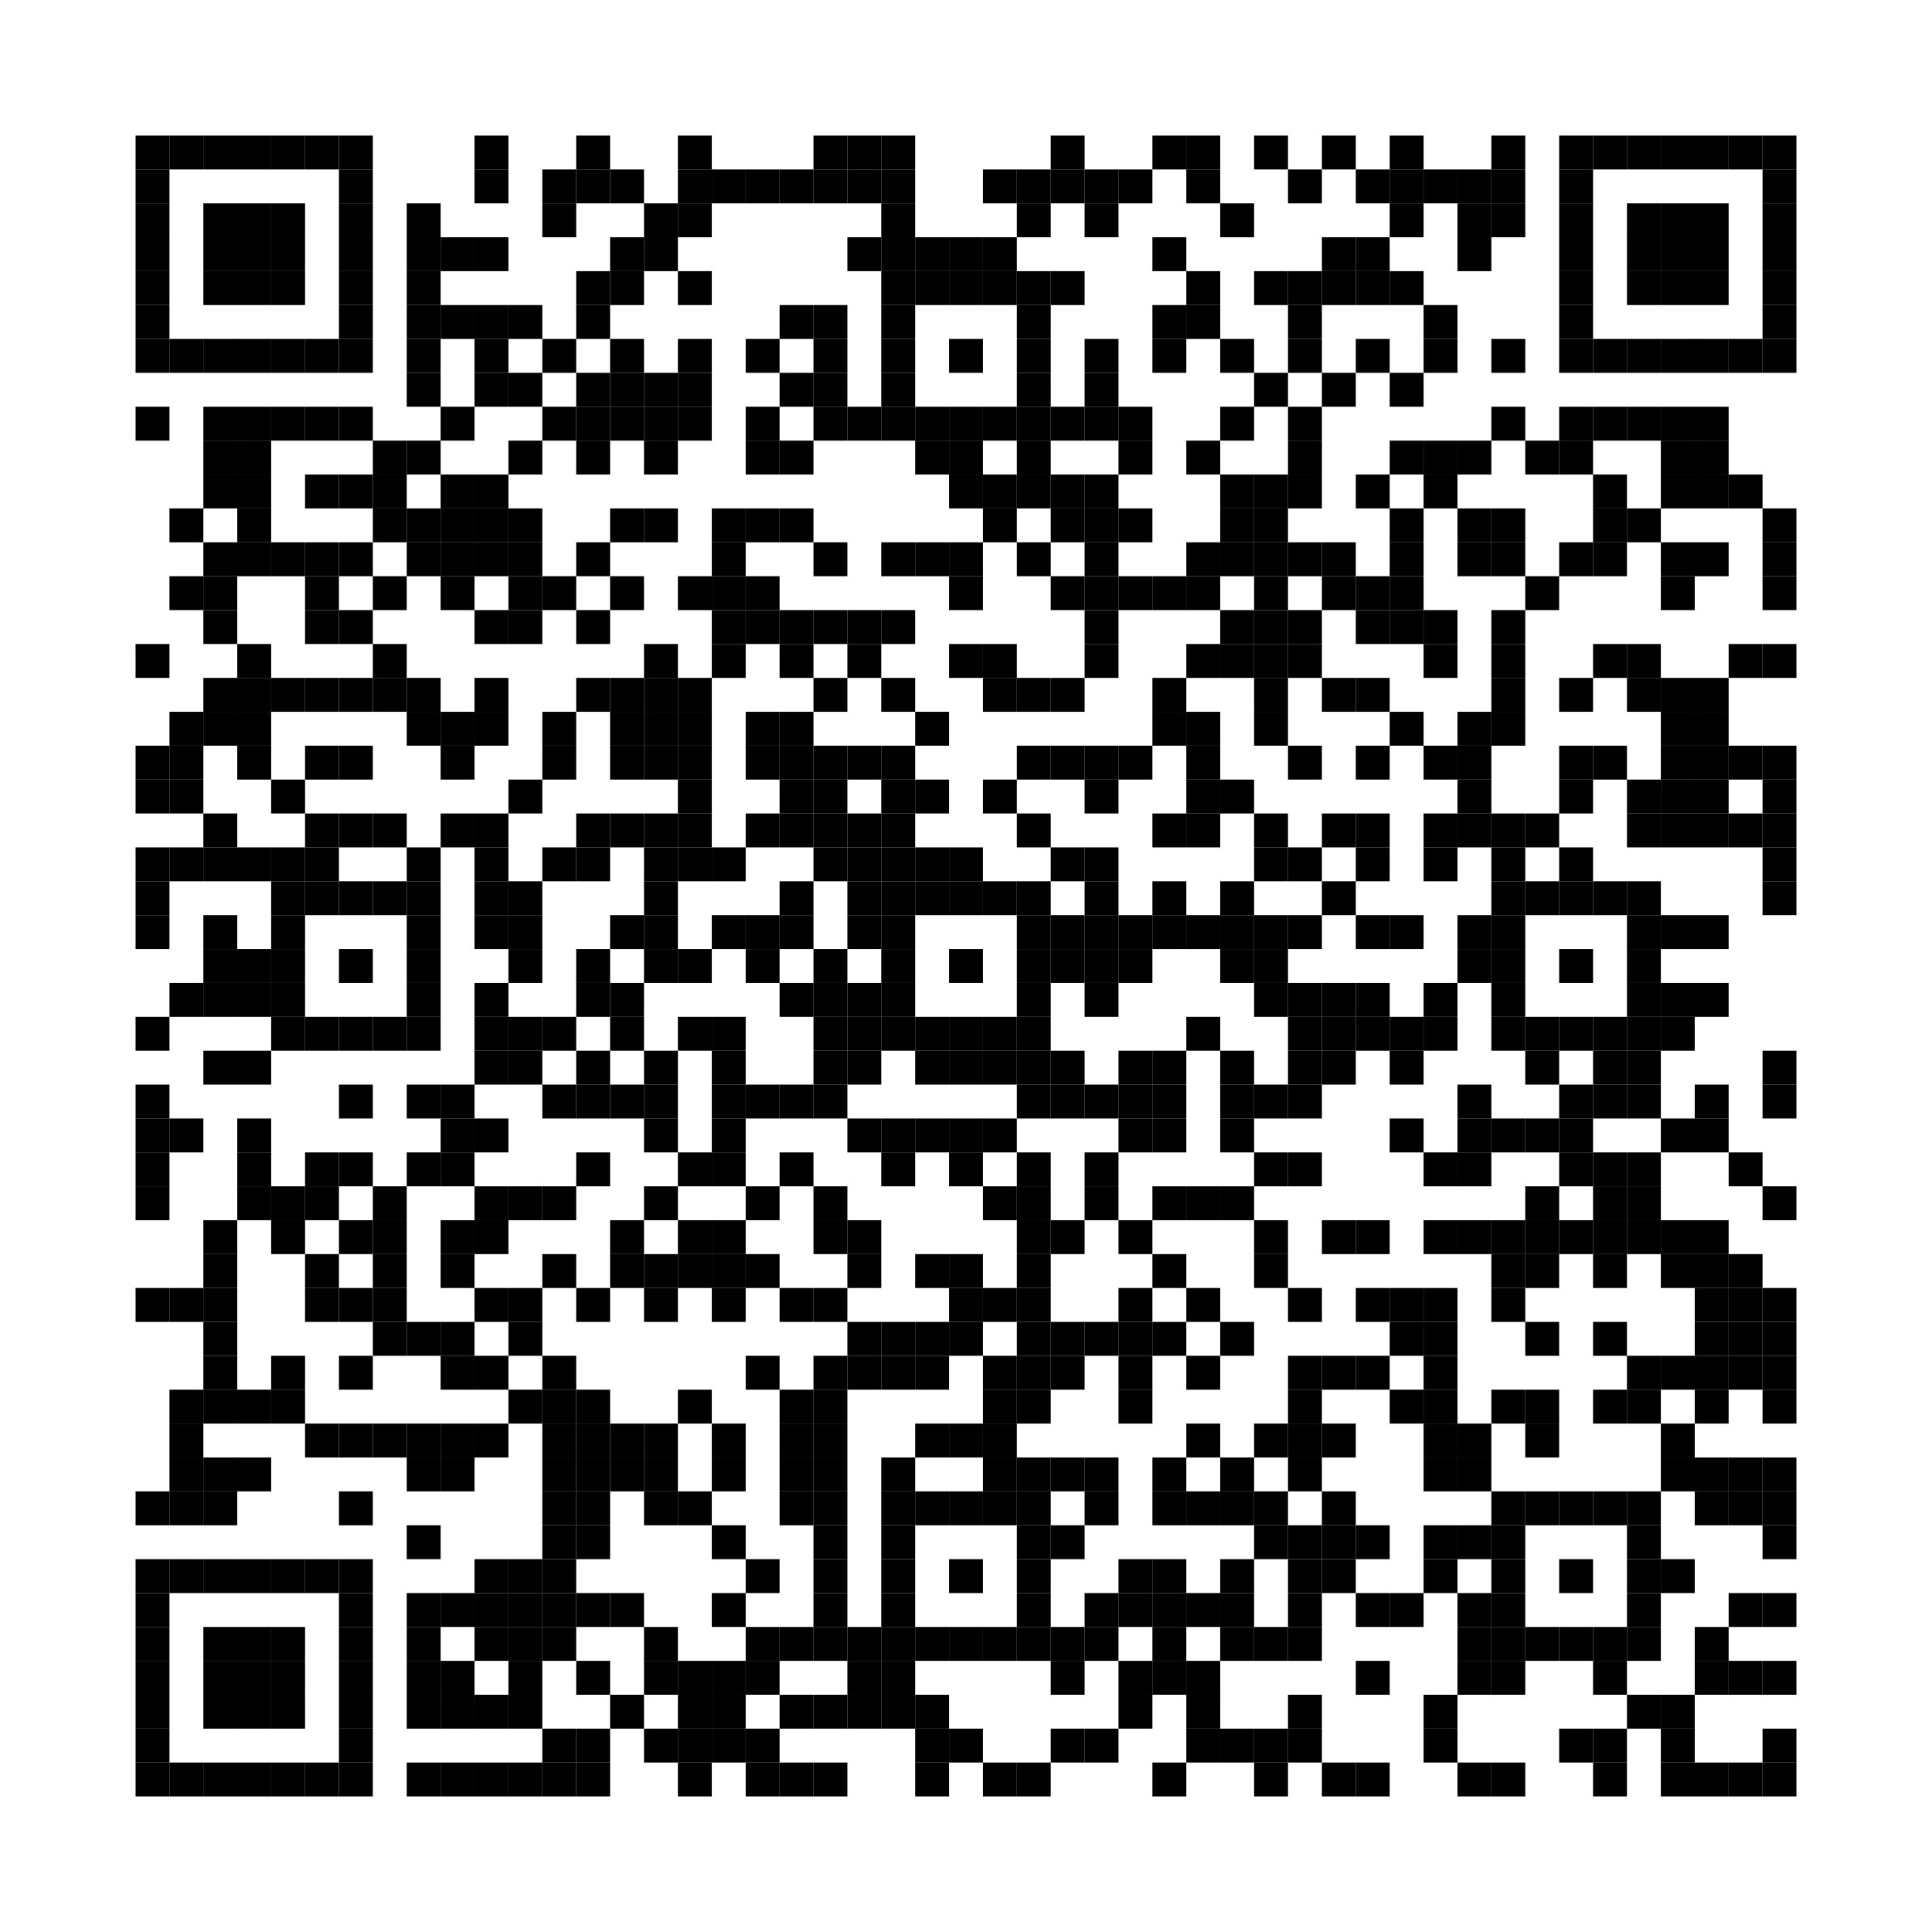 <?xml version='1.0' encoding='UTF-8'?>
<svg width="57mm" height="57mm" version="1.1" xmlns="http://www.w3.org/2000/svg"><rect x="4mm" y="4mm" width="1mm" height="1mm"/><rect x="5mm" y="4mm" width="1mm" height="1mm"/><rect x="6mm" y="4mm" width="1mm" height="1mm"/><rect x="7mm" y="4mm" width="1mm" height="1mm"/><rect x="8mm" y="4mm" width="1mm" height="1mm"/><rect x="9mm" y="4mm" width="1mm" height="1mm"/><rect x="10mm" y="4mm" width="1mm" height="1mm"/><rect x="14mm" y="4mm" width="1mm" height="1mm"/><rect x="17mm" y="4mm" width="1mm" height="1mm"/><rect x="20mm" y="4mm" width="1mm" height="1mm"/><rect x="24mm" y="4mm" width="1mm" height="1mm"/><rect x="25mm" y="4mm" width="1mm" height="1mm"/><rect x="26mm" y="4mm" width="1mm" height="1mm"/><rect x="31mm" y="4mm" width="1mm" height="1mm"/><rect x="34mm" y="4mm" width="1mm" height="1mm"/><rect x="35mm" y="4mm" width="1mm" height="1mm"/><rect x="37mm" y="4mm" width="1mm" height="1mm"/><rect x="39mm" y="4mm" width="1mm" height="1mm"/><rect x="41mm" y="4mm" width="1mm" height="1mm"/><rect x="44mm" y="4mm" width="1mm" height="1mm"/><rect x="46mm" y="4mm" width="1mm" height="1mm"/><rect x="47mm" y="4mm" width="1mm" height="1mm"/><rect x="48mm" y="4mm" width="1mm" height="1mm"/><rect x="49mm" y="4mm" width="1mm" height="1mm"/><rect x="50mm" y="4mm" width="1mm" height="1mm"/><rect x="51mm" y="4mm" width="1mm" height="1mm"/><rect x="52mm" y="4mm" width="1mm" height="1mm"/><rect x="4mm" y="5mm" width="1mm" height="1mm"/><rect x="10mm" y="5mm" width="1mm" height="1mm"/><rect x="14mm" y="5mm" width="1mm" height="1mm"/><rect x="16mm" y="5mm" width="1mm" height="1mm"/><rect x="17mm" y="5mm" width="1mm" height="1mm"/><rect x="18mm" y="5mm" width="1mm" height="1mm"/><rect x="20mm" y="5mm" width="1mm" height="1mm"/><rect x="21mm" y="5mm" width="1mm" height="1mm"/><rect x="22mm" y="5mm" width="1mm" height="1mm"/><rect x="23mm" y="5mm" width="1mm" height="1mm"/><rect x="24mm" y="5mm" width="1mm" height="1mm"/><rect x="25mm" y="5mm" width="1mm" height="1mm"/><rect x="26mm" y="5mm" width="1mm" height="1mm"/><rect x="29mm" y="5mm" width="1mm" height="1mm"/><rect x="30mm" y="5mm" width="1mm" height="1mm"/><rect x="31mm" y="5mm" width="1mm" height="1mm"/><rect x="32mm" y="5mm" width="1mm" height="1mm"/><rect x="33mm" y="5mm" width="1mm" height="1mm"/><rect x="35mm" y="5mm" width="1mm" height="1mm"/><rect x="38mm" y="5mm" width="1mm" height="1mm"/><rect x="40mm" y="5mm" width="1mm" height="1mm"/><rect x="41mm" y="5mm" width="1mm" height="1mm"/><rect x="42mm" y="5mm" width="1mm" height="1mm"/><rect x="43mm" y="5mm" width="1mm" height="1mm"/><rect x="44mm" y="5mm" width="1mm" height="1mm"/><rect x="46mm" y="5mm" width="1mm" height="1mm"/><rect x="52mm" y="5mm" width="1mm" height="1mm"/><rect x="4mm" y="6mm" width="1mm" height="1mm"/><rect x="6mm" y="6mm" width="1mm" height="1mm"/><rect x="7mm" y="6mm" width="1mm" height="1mm"/><rect x="8mm" y="6mm" width="1mm" height="1mm"/><rect x="10mm" y="6mm" width="1mm" height="1mm"/><rect x="12mm" y="6mm" width="1mm" height="1mm"/><rect x="16mm" y="6mm" width="1mm" height="1mm"/><rect x="19mm" y="6mm" width="1mm" height="1mm"/><rect x="20mm" y="6mm" width="1mm" height="1mm"/><rect x="26mm" y="6mm" width="1mm" height="1mm"/><rect x="30mm" y="6mm" width="1mm" height="1mm"/><rect x="32mm" y="6mm" width="1mm" height="1mm"/><rect x="36mm" y="6mm" width="1mm" height="1mm"/><rect x="41mm" y="6mm" width="1mm" height="1mm"/><rect x="43mm" y="6mm" width="1mm" height="1mm"/><rect x="44mm" y="6mm" width="1mm" height="1mm"/><rect x="46mm" y="6mm" width="1mm" height="1mm"/><rect x="48mm" y="6mm" width="1mm" height="1mm"/><rect x="49mm" y="6mm" width="1mm" height="1mm"/><rect x="50mm" y="6mm" width="1mm" height="1mm"/><rect x="52mm" y="6mm" width="1mm" height="1mm"/><rect x="4mm" y="7mm" width="1mm" height="1mm"/><rect x="6mm" y="7mm" width="1mm" height="1mm"/><rect x="7mm" y="7mm" width="1mm" height="1mm"/><rect x="8mm" y="7mm" width="1mm" height="1mm"/><rect x="10mm" y="7mm" width="1mm" height="1mm"/><rect x="12mm" y="7mm" width="1mm" height="1mm"/><rect x="13mm" y="7mm" width="1mm" height="1mm"/><rect x="14mm" y="7mm" width="1mm" height="1mm"/><rect x="18mm" y="7mm" width="1mm" height="1mm"/><rect x="19mm" y="7mm" width="1mm" height="1mm"/><rect x="25mm" y="7mm" width="1mm" height="1mm"/><rect x="26mm" y="7mm" width="1mm" height="1mm"/><rect x="27mm" y="7mm" width="1mm" height="1mm"/><rect x="28mm" y="7mm" width="1mm" height="1mm"/><rect x="29mm" y="7mm" width="1mm" height="1mm"/><rect x="34mm" y="7mm" width="1mm" height="1mm"/><rect x="39mm" y="7mm" width="1mm" height="1mm"/><rect x="40mm" y="7mm" width="1mm" height="1mm"/><rect x="43mm" y="7mm" width="1mm" height="1mm"/><rect x="46mm" y="7mm" width="1mm" height="1mm"/><rect x="48mm" y="7mm" width="1mm" height="1mm"/><rect x="49mm" y="7mm" width="1mm" height="1mm"/><rect x="50mm" y="7mm" width="1mm" height="1mm"/><rect x="52mm" y="7mm" width="1mm" height="1mm"/><rect x="4mm" y="8mm" width="1mm" height="1mm"/><rect x="6mm" y="8mm" width="1mm" height="1mm"/><rect x="7mm" y="8mm" width="1mm" height="1mm"/><rect x="8mm" y="8mm" width="1mm" height="1mm"/><rect x="10mm" y="8mm" width="1mm" height="1mm"/><rect x="12mm" y="8mm" width="1mm" height="1mm"/><rect x="17mm" y="8mm" width="1mm" height="1mm"/><rect x="18mm" y="8mm" width="1mm" height="1mm"/><rect x="20mm" y="8mm" width="1mm" height="1mm"/><rect x="26mm" y="8mm" width="1mm" height="1mm"/><rect x="27mm" y="8mm" width="1mm" height="1mm"/><rect x="28mm" y="8mm" width="1mm" height="1mm"/><rect x="29mm" y="8mm" width="1mm" height="1mm"/><rect x="30mm" y="8mm" width="1mm" height="1mm"/><rect x="31mm" y="8mm" width="1mm" height="1mm"/><rect x="35mm" y="8mm" width="1mm" height="1mm"/><rect x="37mm" y="8mm" width="1mm" height="1mm"/><rect x="38mm" y="8mm" width="1mm" height="1mm"/><rect x="39mm" y="8mm" width="1mm" height="1mm"/><rect x="40mm" y="8mm" width="1mm" height="1mm"/><rect x="41mm" y="8mm" width="1mm" height="1mm"/><rect x="46mm" y="8mm" width="1mm" height="1mm"/><rect x="48mm" y="8mm" width="1mm" height="1mm"/><rect x="49mm" y="8mm" width="1mm" height="1mm"/><rect x="50mm" y="8mm" width="1mm" height="1mm"/><rect x="52mm" y="8mm" width="1mm" height="1mm"/><rect x="4mm" y="9mm" width="1mm" height="1mm"/><rect x="10mm" y="9mm" width="1mm" height="1mm"/><rect x="12mm" y="9mm" width="1mm" height="1mm"/><rect x="13mm" y="9mm" width="1mm" height="1mm"/><rect x="14mm" y="9mm" width="1mm" height="1mm"/><rect x="15mm" y="9mm" width="1mm" height="1mm"/><rect x="17mm" y="9mm" width="1mm" height="1mm"/><rect x="23mm" y="9mm" width="1mm" height="1mm"/><rect x="24mm" y="9mm" width="1mm" height="1mm"/><rect x="26mm" y="9mm" width="1mm" height="1mm"/><rect x="30mm" y="9mm" width="1mm" height="1mm"/><rect x="34mm" y="9mm" width="1mm" height="1mm"/><rect x="35mm" y="9mm" width="1mm" height="1mm"/><rect x="38mm" y="9mm" width="1mm" height="1mm"/><rect x="42mm" y="9mm" width="1mm" height="1mm"/><rect x="46mm" y="9mm" width="1mm" height="1mm"/><rect x="52mm" y="9mm" width="1mm" height="1mm"/><rect x="4mm" y="10mm" width="1mm" height="1mm"/><rect x="5mm" y="10mm" width="1mm" height="1mm"/><rect x="6mm" y="10mm" width="1mm" height="1mm"/><rect x="7mm" y="10mm" width="1mm" height="1mm"/><rect x="8mm" y="10mm" width="1mm" height="1mm"/><rect x="9mm" y="10mm" width="1mm" height="1mm"/><rect x="10mm" y="10mm" width="1mm" height="1mm"/><rect x="12mm" y="10mm" width="1mm" height="1mm"/><rect x="14mm" y="10mm" width="1mm" height="1mm"/><rect x="16mm" y="10mm" width="1mm" height="1mm"/><rect x="18mm" y="10mm" width="1mm" height="1mm"/><rect x="20mm" y="10mm" width="1mm" height="1mm"/><rect x="22mm" y="10mm" width="1mm" height="1mm"/><rect x="24mm" y="10mm" width="1mm" height="1mm"/><rect x="26mm" y="10mm" width="1mm" height="1mm"/><rect x="28mm" y="10mm" width="1mm" height="1mm"/><rect x="30mm" y="10mm" width="1mm" height="1mm"/><rect x="32mm" y="10mm" width="1mm" height="1mm"/><rect x="34mm" y="10mm" width="1mm" height="1mm"/><rect x="36mm" y="10mm" width="1mm" height="1mm"/><rect x="38mm" y="10mm" width="1mm" height="1mm"/><rect x="40mm" y="10mm" width="1mm" height="1mm"/><rect x="42mm" y="10mm" width="1mm" height="1mm"/><rect x="44mm" y="10mm" width="1mm" height="1mm"/><rect x="46mm" y="10mm" width="1mm" height="1mm"/><rect x="47mm" y="10mm" width="1mm" height="1mm"/><rect x="48mm" y="10mm" width="1mm" height="1mm"/><rect x="49mm" y="10mm" width="1mm" height="1mm"/><rect x="50mm" y="10mm" width="1mm" height="1mm"/><rect x="51mm" y="10mm" width="1mm" height="1mm"/><rect x="52mm" y="10mm" width="1mm" height="1mm"/><rect x="12mm" y="11mm" width="1mm" height="1mm"/><rect x="14mm" y="11mm" width="1mm" height="1mm"/><rect x="15mm" y="11mm" width="1mm" height="1mm"/><rect x="17mm" y="11mm" width="1mm" height="1mm"/><rect x="18mm" y="11mm" width="1mm" height="1mm"/><rect x="19mm" y="11mm" width="1mm" height="1mm"/><rect x="20mm" y="11mm" width="1mm" height="1mm"/><rect x="23mm" y="11mm" width="1mm" height="1mm"/><rect x="24mm" y="11mm" width="1mm" height="1mm"/><rect x="26mm" y="11mm" width="1mm" height="1mm"/><rect x="30mm" y="11mm" width="1mm" height="1mm"/><rect x="32mm" y="11mm" width="1mm" height="1mm"/><rect x="37mm" y="11mm" width="1mm" height="1mm"/><rect x="39mm" y="11mm" width="1mm" height="1mm"/><rect x="41mm" y="11mm" width="1mm" height="1mm"/><rect x="4mm" y="12mm" width="1mm" height="1mm"/><rect x="6mm" y="12mm" width="1mm" height="1mm"/><rect x="7mm" y="12mm" width="1mm" height="1mm"/><rect x="8mm" y="12mm" width="1mm" height="1mm"/><rect x="9mm" y="12mm" width="1mm" height="1mm"/><rect x="10mm" y="12mm" width="1mm" height="1mm"/><rect x="13mm" y="12mm" width="1mm" height="1mm"/><rect x="16mm" y="12mm" width="1mm" height="1mm"/><rect x="17mm" y="12mm" width="1mm" height="1mm"/><rect x="18mm" y="12mm" width="1mm" height="1mm"/><rect x="19mm" y="12mm" width="1mm" height="1mm"/><rect x="20mm" y="12mm" width="1mm" height="1mm"/><rect x="22mm" y="12mm" width="1mm" height="1mm"/><rect x="24mm" y="12mm" width="1mm" height="1mm"/><rect x="25mm" y="12mm" width="1mm" height="1mm"/><rect x="26mm" y="12mm" width="1mm" height="1mm"/><rect x="27mm" y="12mm" width="1mm" height="1mm"/><rect x="28mm" y="12mm" width="1mm" height="1mm"/><rect x="29mm" y="12mm" width="1mm" height="1mm"/><rect x="30mm" y="12mm" width="1mm" height="1mm"/><rect x="31mm" y="12mm" width="1mm" height="1mm"/><rect x="32mm" y="12mm" width="1mm" height="1mm"/><rect x="33mm" y="12mm" width="1mm" height="1mm"/><rect x="36mm" y="12mm" width="1mm" height="1mm"/><rect x="38mm" y="12mm" width="1mm" height="1mm"/><rect x="44mm" y="12mm" width="1mm" height="1mm"/><rect x="46mm" y="12mm" width="1mm" height="1mm"/><rect x="47mm" y="12mm" width="1mm" height="1mm"/><rect x="48mm" y="12mm" width="1mm" height="1mm"/><rect x="49mm" y="12mm" width="1mm" height="1mm"/><rect x="50mm" y="12mm" width="1mm" height="1mm"/><rect x="6mm" y="13mm" width="1mm" height="1mm"/><rect x="7mm" y="13mm" width="1mm" height="1mm"/><rect x="11mm" y="13mm" width="1mm" height="1mm"/><rect x="12mm" y="13mm" width="1mm" height="1mm"/><rect x="15mm" y="13mm" width="1mm" height="1mm"/><rect x="17mm" y="13mm" width="1mm" height="1mm"/><rect x="19mm" y="13mm" width="1mm" height="1mm"/><rect x="22mm" y="13mm" width="1mm" height="1mm"/><rect x="23mm" y="13mm" width="1mm" height="1mm"/><rect x="27mm" y="13mm" width="1mm" height="1mm"/><rect x="28mm" y="13mm" width="1mm" height="1mm"/><rect x="30mm" y="13mm" width="1mm" height="1mm"/><rect x="33mm" y="13mm" width="1mm" height="1mm"/><rect x="35mm" y="13mm" width="1mm" height="1mm"/><rect x="38mm" y="13mm" width="1mm" height="1mm"/><rect x="41mm" y="13mm" width="1mm" height="1mm"/><rect x="42mm" y="13mm" width="1mm" height="1mm"/><rect x="43mm" y="13mm" width="1mm" height="1mm"/><rect x="45mm" y="13mm" width="1mm" height="1mm"/><rect x="46mm" y="13mm" width="1mm" height="1mm"/><rect x="49mm" y="13mm" width="1mm" height="1mm"/><rect x="50mm" y="13mm" width="1mm" height="1mm"/><rect x="6mm" y="14mm" width="1mm" height="1mm"/><rect x="7mm" y="14mm" width="1mm" height="1mm"/><rect x="9mm" y="14mm" width="1mm" height="1mm"/><rect x="10mm" y="14mm" width="1mm" height="1mm"/><rect x="11mm" y="14mm" width="1mm" height="1mm"/><rect x="13mm" y="14mm" width="1mm" height="1mm"/><rect x="14mm" y="14mm" width="1mm" height="1mm"/><rect x="28mm" y="14mm" width="1mm" height="1mm"/><rect x="29mm" y="14mm" width="1mm" height="1mm"/><rect x="30mm" y="14mm" width="1mm" height="1mm"/><rect x="31mm" y="14mm" width="1mm" height="1mm"/><rect x="32mm" y="14mm" width="1mm" height="1mm"/><rect x="36mm" y="14mm" width="1mm" height="1mm"/><rect x="37mm" y="14mm" width="1mm" height="1mm"/><rect x="38mm" y="14mm" width="1mm" height="1mm"/><rect x="40mm" y="14mm" width="1mm" height="1mm"/><rect x="42mm" y="14mm" width="1mm" height="1mm"/><rect x="47mm" y="14mm" width="1mm" height="1mm"/><rect x="49mm" y="14mm" width="1mm" height="1mm"/><rect x="50mm" y="14mm" width="1mm" height="1mm"/><rect x="51mm" y="14mm" width="1mm" height="1mm"/><rect x="5mm" y="15mm" width="1mm" height="1mm"/><rect x="7mm" y="15mm" width="1mm" height="1mm"/><rect x="11mm" y="15mm" width="1mm" height="1mm"/><rect x="12mm" y="15mm" width="1mm" height="1mm"/><rect x="13mm" y="15mm" width="1mm" height="1mm"/><rect x="14mm" y="15mm" width="1mm" height="1mm"/><rect x="15mm" y="15mm" width="1mm" height="1mm"/><rect x="18mm" y="15mm" width="1mm" height="1mm"/><rect x="19mm" y="15mm" width="1mm" height="1mm"/><rect x="21mm" y="15mm" width="1mm" height="1mm"/><rect x="22mm" y="15mm" width="1mm" height="1mm"/><rect x="23mm" y="15mm" width="1mm" height="1mm"/><rect x="29mm" y="15mm" width="1mm" height="1mm"/><rect x="31mm" y="15mm" width="1mm" height="1mm"/><rect x="32mm" y="15mm" width="1mm" height="1mm"/><rect x="33mm" y="15mm" width="1mm" height="1mm"/><rect x="36mm" y="15mm" width="1mm" height="1mm"/><rect x="37mm" y="15mm" width="1mm" height="1mm"/><rect x="41mm" y="15mm" width="1mm" height="1mm"/><rect x="43mm" y="15mm" width="1mm" height="1mm"/><rect x="44mm" y="15mm" width="1mm" height="1mm"/><rect x="47mm" y="15mm" width="1mm" height="1mm"/><rect x="48mm" y="15mm" width="1mm" height="1mm"/><rect x="52mm" y="15mm" width="1mm" height="1mm"/><rect x="6mm" y="16mm" width="1mm" height="1mm"/><rect x="7mm" y="16mm" width="1mm" height="1mm"/><rect x="8mm" y="16mm" width="1mm" height="1mm"/><rect x="9mm" y="16mm" width="1mm" height="1mm"/><rect x="10mm" y="16mm" width="1mm" height="1mm"/><rect x="12mm" y="16mm" width="1mm" height="1mm"/><rect x="13mm" y="16mm" width="1mm" height="1mm"/><rect x="14mm" y="16mm" width="1mm" height="1mm"/><rect x="15mm" y="16mm" width="1mm" height="1mm"/><rect x="17mm" y="16mm" width="1mm" height="1mm"/><rect x="21mm" y="16mm" width="1mm" height="1mm"/><rect x="24mm" y="16mm" width="1mm" height="1mm"/><rect x="26mm" y="16mm" width="1mm" height="1mm"/><rect x="27mm" y="16mm" width="1mm" height="1mm"/><rect x="28mm" y="16mm" width="1mm" height="1mm"/><rect x="30mm" y="16mm" width="1mm" height="1mm"/><rect x="32mm" y="16mm" width="1mm" height="1mm"/><rect x="35mm" y="16mm" width="1mm" height="1mm"/><rect x="36mm" y="16mm" width="1mm" height="1mm"/><rect x="37mm" y="16mm" width="1mm" height="1mm"/><rect x="38mm" y="16mm" width="1mm" height="1mm"/><rect x="39mm" y="16mm" width="1mm" height="1mm"/><rect x="41mm" y="16mm" width="1mm" height="1mm"/><rect x="43mm" y="16mm" width="1mm" height="1mm"/><rect x="44mm" y="16mm" width="1mm" height="1mm"/><rect x="46mm" y="16mm" width="1mm" height="1mm"/><rect x="47mm" y="16mm" width="1mm" height="1mm"/><rect x="49mm" y="16mm" width="1mm" height="1mm"/><rect x="50mm" y="16mm" width="1mm" height="1mm"/><rect x="52mm" y="16mm" width="1mm" height="1mm"/><rect x="5mm" y="17mm" width="1mm" height="1mm"/><rect x="6mm" y="17mm" width="1mm" height="1mm"/><rect x="9mm" y="17mm" width="1mm" height="1mm"/><rect x="11mm" y="17mm" width="1mm" height="1mm"/><rect x="13mm" y="17mm" width="1mm" height="1mm"/><rect x="15mm" y="17mm" width="1mm" height="1mm"/><rect x="16mm" y="17mm" width="1mm" height="1mm"/><rect x="18mm" y="17mm" width="1mm" height="1mm"/><rect x="20mm" y="17mm" width="1mm" height="1mm"/><rect x="21mm" y="17mm" width="1mm" height="1mm"/><rect x="22mm" y="17mm" width="1mm" height="1mm"/><rect x="28mm" y="17mm" width="1mm" height="1mm"/><rect x="31mm" y="17mm" width="1mm" height="1mm"/><rect x="32mm" y="17mm" width="1mm" height="1mm"/><rect x="33mm" y="17mm" width="1mm" height="1mm"/><rect x="34mm" y="17mm" width="1mm" height="1mm"/><rect x="35mm" y="17mm" width="1mm" height="1mm"/><rect x="37mm" y="17mm" width="1mm" height="1mm"/><rect x="39mm" y="17mm" width="1mm" height="1mm"/><rect x="40mm" y="17mm" width="1mm" height="1mm"/><rect x="41mm" y="17mm" width="1mm" height="1mm"/><rect x="45mm" y="17mm" width="1mm" height="1mm"/><rect x="49mm" y="17mm" width="1mm" height="1mm"/><rect x="52mm" y="17mm" width="1mm" height="1mm"/><rect x="6mm" y="18mm" width="1mm" height="1mm"/><rect x="9mm" y="18mm" width="1mm" height="1mm"/><rect x="10mm" y="18mm" width="1mm" height="1mm"/><rect x="14mm" y="18mm" width="1mm" height="1mm"/><rect x="15mm" y="18mm" width="1mm" height="1mm"/><rect x="17mm" y="18mm" width="1mm" height="1mm"/><rect x="21mm" y="18mm" width="1mm" height="1mm"/><rect x="22mm" y="18mm" width="1mm" height="1mm"/><rect x="23mm" y="18mm" width="1mm" height="1mm"/><rect x="24mm" y="18mm" width="1mm" height="1mm"/><rect x="25mm" y="18mm" width="1mm" height="1mm"/><rect x="26mm" y="18mm" width="1mm" height="1mm"/><rect x="32mm" y="18mm" width="1mm" height="1mm"/><rect x="36mm" y="18mm" width="1mm" height="1mm"/><rect x="37mm" y="18mm" width="1mm" height="1mm"/><rect x="38mm" y="18mm" width="1mm" height="1mm"/><rect x="40mm" y="18mm" width="1mm" height="1mm"/><rect x="41mm" y="18mm" width="1mm" height="1mm"/><rect x="42mm" y="18mm" width="1mm" height="1mm"/><rect x="44mm" y="18mm" width="1mm" height="1mm"/><rect x="4mm" y="19mm" width="1mm" height="1mm"/><rect x="7mm" y="19mm" width="1mm" height="1mm"/><rect x="11mm" y="19mm" width="1mm" height="1mm"/><rect x="19mm" y="19mm" width="1mm" height="1mm"/><rect x="21mm" y="19mm" width="1mm" height="1mm"/><rect x="23mm" y="19mm" width="1mm" height="1mm"/><rect x="25mm" y="19mm" width="1mm" height="1mm"/><rect x="28mm" y="19mm" width="1mm" height="1mm"/><rect x="29mm" y="19mm" width="1mm" height="1mm"/><rect x="32mm" y="19mm" width="1mm" height="1mm"/><rect x="35mm" y="19mm" width="1mm" height="1mm"/><rect x="36mm" y="19mm" width="1mm" height="1mm"/><rect x="37mm" y="19mm" width="1mm" height="1mm"/><rect x="38mm" y="19mm" width="1mm" height="1mm"/><rect x="42mm" y="19mm" width="1mm" height="1mm"/><rect x="44mm" y="19mm" width="1mm" height="1mm"/><rect x="47mm" y="19mm" width="1mm" height="1mm"/><rect x="48mm" y="19mm" width="1mm" height="1mm"/><rect x="51mm" y="19mm" width="1mm" height="1mm"/><rect x="52mm" y="19mm" width="1mm" height="1mm"/><rect x="6mm" y="20mm" width="1mm" height="1mm"/><rect x="7mm" y="20mm" width="1mm" height="1mm"/><rect x="8mm" y="20mm" width="1mm" height="1mm"/><rect x="9mm" y="20mm" width="1mm" height="1mm"/><rect x="10mm" y="20mm" width="1mm" height="1mm"/><rect x="11mm" y="20mm" width="1mm" height="1mm"/><rect x="12mm" y="20mm" width="1mm" height="1mm"/><rect x="14mm" y="20mm" width="1mm" height="1mm"/><rect x="17mm" y="20mm" width="1mm" height="1mm"/><rect x="18mm" y="20mm" width="1mm" height="1mm"/><rect x="19mm" y="20mm" width="1mm" height="1mm"/><rect x="20mm" y="20mm" width="1mm" height="1mm"/><rect x="24mm" y="20mm" width="1mm" height="1mm"/><rect x="26mm" y="20mm" width="1mm" height="1mm"/><rect x="29mm" y="20mm" width="1mm" height="1mm"/><rect x="30mm" y="20mm" width="1mm" height="1mm"/><rect x="31mm" y="20mm" width="1mm" height="1mm"/><rect x="34mm" y="20mm" width="1mm" height="1mm"/><rect x="37mm" y="20mm" width="1mm" height="1mm"/><rect x="39mm" y="20mm" width="1mm" height="1mm"/><rect x="40mm" y="20mm" width="1mm" height="1mm"/><rect x="44mm" y="20mm" width="1mm" height="1mm"/><rect x="46mm" y="20mm" width="1mm" height="1mm"/><rect x="48mm" y="20mm" width="1mm" height="1mm"/><rect x="49mm" y="20mm" width="1mm" height="1mm"/><rect x="50mm" y="20mm" width="1mm" height="1mm"/><rect x="5mm" y="21mm" width="1mm" height="1mm"/><rect x="6mm" y="21mm" width="1mm" height="1mm"/><rect x="7mm" y="21mm" width="1mm" height="1mm"/><rect x="12mm" y="21mm" width="1mm" height="1mm"/><rect x="13mm" y="21mm" width="1mm" height="1mm"/><rect x="14mm" y="21mm" width="1mm" height="1mm"/><rect x="16mm" y="21mm" width="1mm" height="1mm"/><rect x="18mm" y="21mm" width="1mm" height="1mm"/><rect x="19mm" y="21mm" width="1mm" height="1mm"/><rect x="20mm" y="21mm" width="1mm" height="1mm"/><rect x="22mm" y="21mm" width="1mm" height="1mm"/><rect x="23mm" y="21mm" width="1mm" height="1mm"/><rect x="27mm" y="21mm" width="1mm" height="1mm"/><rect x="34mm" y="21mm" width="1mm" height="1mm"/><rect x="35mm" y="21mm" width="1mm" height="1mm"/><rect x="37mm" y="21mm" width="1mm" height="1mm"/><rect x="41mm" y="21mm" width="1mm" height="1mm"/><rect x="43mm" y="21mm" width="1mm" height="1mm"/><rect x="44mm" y="21mm" width="1mm" height="1mm"/><rect x="49mm" y="21mm" width="1mm" height="1mm"/><rect x="50mm" y="21mm" width="1mm" height="1mm"/><rect x="4mm" y="22mm" width="1mm" height="1mm"/><rect x="5mm" y="22mm" width="1mm" height="1mm"/><rect x="7mm" y="22mm" width="1mm" height="1mm"/><rect x="9mm" y="22mm" width="1mm" height="1mm"/><rect x="10mm" y="22mm" width="1mm" height="1mm"/><rect x="13mm" y="22mm" width="1mm" height="1mm"/><rect x="16mm" y="22mm" width="1mm" height="1mm"/><rect x="18mm" y="22mm" width="1mm" height="1mm"/><rect x="19mm" y="22mm" width="1mm" height="1mm"/><rect x="20mm" y="22mm" width="1mm" height="1mm"/><rect x="22mm" y="22mm" width="1mm" height="1mm"/><rect x="23mm" y="22mm" width="1mm" height="1mm"/><rect x="24mm" y="22mm" width="1mm" height="1mm"/><rect x="25mm" y="22mm" width="1mm" height="1mm"/><rect x="26mm" y="22mm" width="1mm" height="1mm"/><rect x="30mm" y="22mm" width="1mm" height="1mm"/><rect x="31mm" y="22mm" width="1mm" height="1mm"/><rect x="32mm" y="22mm" width="1mm" height="1mm"/><rect x="33mm" y="22mm" width="1mm" height="1mm"/><rect x="35mm" y="22mm" width="1mm" height="1mm"/><rect x="38mm" y="22mm" width="1mm" height="1mm"/><rect x="40mm" y="22mm" width="1mm" height="1mm"/><rect x="42mm" y="22mm" width="1mm" height="1mm"/><rect x="43mm" y="22mm" width="1mm" height="1mm"/><rect x="46mm" y="22mm" width="1mm" height="1mm"/><rect x="47mm" y="22mm" width="1mm" height="1mm"/><rect x="49mm" y="22mm" width="1mm" height="1mm"/><rect x="50mm" y="22mm" width="1mm" height="1mm"/><rect x="51mm" y="22mm" width="1mm" height="1mm"/><rect x="52mm" y="22mm" width="1mm" height="1mm"/><rect x="4mm" y="23mm" width="1mm" height="1mm"/><rect x="5mm" y="23mm" width="1mm" height="1mm"/><rect x="8mm" y="23mm" width="1mm" height="1mm"/><rect x="15mm" y="23mm" width="1mm" height="1mm"/><rect x="20mm" y="23mm" width="1mm" height="1mm"/><rect x="23mm" y="23mm" width="1mm" height="1mm"/><rect x="24mm" y="23mm" width="1mm" height="1mm"/><rect x="26mm" y="23mm" width="1mm" height="1mm"/><rect x="27mm" y="23mm" width="1mm" height="1mm"/><rect x="29mm" y="23mm" width="1mm" height="1mm"/><rect x="32mm" y="23mm" width="1mm" height="1mm"/><rect x="35mm" y="23mm" width="1mm" height="1mm"/><rect x="36mm" y="23mm" width="1mm" height="1mm"/><rect x="43mm" y="23mm" width="1mm" height="1mm"/><rect x="46mm" y="23mm" width="1mm" height="1mm"/><rect x="48mm" y="23mm" width="1mm" height="1mm"/><rect x="49mm" y="23mm" width="1mm" height="1mm"/><rect x="50mm" y="23mm" width="1mm" height="1mm"/><rect x="52mm" y="23mm" width="1mm" height="1mm"/><rect x="6mm" y="24mm" width="1mm" height="1mm"/><rect x="9mm" y="24mm" width="1mm" height="1mm"/><rect x="10mm" y="24mm" width="1mm" height="1mm"/><rect x="11mm" y="24mm" width="1mm" height="1mm"/><rect x="13mm" y="24mm" width="1mm" height="1mm"/><rect x="14mm" y="24mm" width="1mm" height="1mm"/><rect x="17mm" y="24mm" width="1mm" height="1mm"/><rect x="18mm" y="24mm" width="1mm" height="1mm"/><rect x="19mm" y="24mm" width="1mm" height="1mm"/><rect x="20mm" y="24mm" width="1mm" height="1mm"/><rect x="22mm" y="24mm" width="1mm" height="1mm"/><rect x="23mm" y="24mm" width="1mm" height="1mm"/><rect x="24mm" y="24mm" width="1mm" height="1mm"/><rect x="25mm" y="24mm" width="1mm" height="1mm"/><rect x="26mm" y="24mm" width="1mm" height="1mm"/><rect x="30mm" y="24mm" width="1mm" height="1mm"/><rect x="34mm" y="24mm" width="1mm" height="1mm"/><rect x="35mm" y="24mm" width="1mm" height="1mm"/><rect x="37mm" y="24mm" width="1mm" height="1mm"/><rect x="39mm" y="24mm" width="1mm" height="1mm"/><rect x="40mm" y="24mm" width="1mm" height="1mm"/><rect x="42mm" y="24mm" width="1mm" height="1mm"/><rect x="43mm" y="24mm" width="1mm" height="1mm"/><rect x="44mm" y="24mm" width="1mm" height="1mm"/><rect x="45mm" y="24mm" width="1mm" height="1mm"/><rect x="48mm" y="24mm" width="1mm" height="1mm"/><rect x="49mm" y="24mm" width="1mm" height="1mm"/><rect x="50mm" y="24mm" width="1mm" height="1mm"/><rect x="51mm" y="24mm" width="1mm" height="1mm"/><rect x="52mm" y="24mm" width="1mm" height="1mm"/><rect x="4mm" y="25mm" width="1mm" height="1mm"/><rect x="5mm" y="25mm" width="1mm" height="1mm"/><rect x="6mm" y="25mm" width="1mm" height="1mm"/><rect x="7mm" y="25mm" width="1mm" height="1mm"/><rect x="8mm" y="25mm" width="1mm" height="1mm"/><rect x="9mm" y="25mm" width="1mm" height="1mm"/><rect x="12mm" y="25mm" width="1mm" height="1mm"/><rect x="14mm" y="25mm" width="1mm" height="1mm"/><rect x="16mm" y="25mm" width="1mm" height="1mm"/><rect x="17mm" y="25mm" width="1mm" height="1mm"/><rect x="19mm" y="25mm" width="1mm" height="1mm"/><rect x="20mm" y="25mm" width="1mm" height="1mm"/><rect x="21mm" y="25mm" width="1mm" height="1mm"/><rect x="24mm" y="25mm" width="1mm" height="1mm"/><rect x="25mm" y="25mm" width="1mm" height="1mm"/><rect x="26mm" y="25mm" width="1mm" height="1mm"/><rect x="27mm" y="25mm" width="1mm" height="1mm"/><rect x="28mm" y="25mm" width="1mm" height="1mm"/><rect x="31mm" y="25mm" width="1mm" height="1mm"/><rect x="32mm" y="25mm" width="1mm" height="1mm"/><rect x="37mm" y="25mm" width="1mm" height="1mm"/><rect x="38mm" y="25mm" width="1mm" height="1mm"/><rect x="40mm" y="25mm" width="1mm" height="1mm"/><rect x="42mm" y="25mm" width="1mm" height="1mm"/><rect x="44mm" y="25mm" width="1mm" height="1mm"/><rect x="46mm" y="25mm" width="1mm" height="1mm"/><rect x="52mm" y="25mm" width="1mm" height="1mm"/><rect x="4mm" y="26mm" width="1mm" height="1mm"/><rect x="8mm" y="26mm" width="1mm" height="1mm"/><rect x="9mm" y="26mm" width="1mm" height="1mm"/><rect x="10mm" y="26mm" width="1mm" height="1mm"/><rect x="11mm" y="26mm" width="1mm" height="1mm"/><rect x="12mm" y="26mm" width="1mm" height="1mm"/><rect x="14mm" y="26mm" width="1mm" height="1mm"/><rect x="15mm" y="26mm" width="1mm" height="1mm"/><rect x="19mm" y="26mm" width="1mm" height="1mm"/><rect x="23mm" y="26mm" width="1mm" height="1mm"/><rect x="25mm" y="26mm" width="1mm" height="1mm"/><rect x="26mm" y="26mm" width="1mm" height="1mm"/><rect x="27mm" y="26mm" width="1mm" height="1mm"/><rect x="28mm" y="26mm" width="1mm" height="1mm"/><rect x="29mm" y="26mm" width="1mm" height="1mm"/><rect x="30mm" y="26mm" width="1mm" height="1mm"/><rect x="32mm" y="26mm" width="1mm" height="1mm"/><rect x="34mm" y="26mm" width="1mm" height="1mm"/><rect x="36mm" y="26mm" width="1mm" height="1mm"/><rect x="39mm" y="26mm" width="1mm" height="1mm"/><rect x="44mm" y="26mm" width="1mm" height="1mm"/><rect x="45mm" y="26mm" width="1mm" height="1mm"/><rect x="46mm" y="26mm" width="1mm" height="1mm"/><rect x="47mm" y="26mm" width="1mm" height="1mm"/><rect x="48mm" y="26mm" width="1mm" height="1mm"/><rect x="52mm" y="26mm" width="1mm" height="1mm"/><rect x="4mm" y="27mm" width="1mm" height="1mm"/><rect x="6mm" y="27mm" width="1mm" height="1mm"/><rect x="8mm" y="27mm" width="1mm" height="1mm"/><rect x="12mm" y="27mm" width="1mm" height="1mm"/><rect x="14mm" y="27mm" width="1mm" height="1mm"/><rect x="15mm" y="27mm" width="1mm" height="1mm"/><rect x="18mm" y="27mm" width="1mm" height="1mm"/><rect x="19mm" y="27mm" width="1mm" height="1mm"/><rect x="21mm" y="27mm" width="1mm" height="1mm"/><rect x="22mm" y="27mm" width="1mm" height="1mm"/><rect x="23mm" y="27mm" width="1mm" height="1mm"/><rect x="25mm" y="27mm" width="1mm" height="1mm"/><rect x="26mm" y="27mm" width="1mm" height="1mm"/><rect x="30mm" y="27mm" width="1mm" height="1mm"/><rect x="31mm" y="27mm" width="1mm" height="1mm"/><rect x="32mm" y="27mm" width="1mm" height="1mm"/><rect x="33mm" y="27mm" width="1mm" height="1mm"/><rect x="34mm" y="27mm" width="1mm" height="1mm"/><rect x="35mm" y="27mm" width="1mm" height="1mm"/><rect x="36mm" y="27mm" width="1mm" height="1mm"/><rect x="37mm" y="27mm" width="1mm" height="1mm"/><rect x="38mm" y="27mm" width="1mm" height="1mm"/><rect x="40mm" y="27mm" width="1mm" height="1mm"/><rect x="41mm" y="27mm" width="1mm" height="1mm"/><rect x="43mm" y="27mm" width="1mm" height="1mm"/><rect x="44mm" y="27mm" width="1mm" height="1mm"/><rect x="48mm" y="27mm" width="1mm" height="1mm"/><rect x="49mm" y="27mm" width="1mm" height="1mm"/><rect x="50mm" y="27mm" width="1mm" height="1mm"/><rect x="6mm" y="28mm" width="1mm" height="1mm"/><rect x="7mm" y="28mm" width="1mm" height="1mm"/><rect x="8mm" y="28mm" width="1mm" height="1mm"/><rect x="10mm" y="28mm" width="1mm" height="1mm"/><rect x="12mm" y="28mm" width="1mm" height="1mm"/><rect x="15mm" y="28mm" width="1mm" height="1mm"/><rect x="17mm" y="28mm" width="1mm" height="1mm"/><rect x="19mm" y="28mm" width="1mm" height="1mm"/><rect x="20mm" y="28mm" width="1mm" height="1mm"/><rect x="22mm" y="28mm" width="1mm" height="1mm"/><rect x="24mm" y="28mm" width="1mm" height="1mm"/><rect x="26mm" y="28mm" width="1mm" height="1mm"/><rect x="28mm" y="28mm" width="1mm" height="1mm"/><rect x="30mm" y="28mm" width="1mm" height="1mm"/><rect x="31mm" y="28mm" width="1mm" height="1mm"/><rect x="32mm" y="28mm" width="1mm" height="1mm"/><rect x="33mm" y="28mm" width="1mm" height="1mm"/><rect x="36mm" y="28mm" width="1mm" height="1mm"/><rect x="37mm" y="28mm" width="1mm" height="1mm"/><rect x="43mm" y="28mm" width="1mm" height="1mm"/><rect x="44mm" y="28mm" width="1mm" height="1mm"/><rect x="46mm" y="28mm" width="1mm" height="1mm"/><rect x="48mm" y="28mm" width="1mm" height="1mm"/><rect x="5mm" y="29mm" width="1mm" height="1mm"/><rect x="6mm" y="29mm" width="1mm" height="1mm"/><rect x="7mm" y="29mm" width="1mm" height="1mm"/><rect x="8mm" y="29mm" width="1mm" height="1mm"/><rect x="12mm" y="29mm" width="1mm" height="1mm"/><rect x="14mm" y="29mm" width="1mm" height="1mm"/><rect x="17mm" y="29mm" width="1mm" height="1mm"/><rect x="18mm" y="29mm" width="1mm" height="1mm"/><rect x="23mm" y="29mm" width="1mm" height="1mm"/><rect x="24mm" y="29mm" width="1mm" height="1mm"/><rect x="25mm" y="29mm" width="1mm" height="1mm"/><rect x="26mm" y="29mm" width="1mm" height="1mm"/><rect x="30mm" y="29mm" width="1mm" height="1mm"/><rect x="32mm" y="29mm" width="1mm" height="1mm"/><rect x="37mm" y="29mm" width="1mm" height="1mm"/><rect x="38mm" y="29mm" width="1mm" height="1mm"/><rect x="39mm" y="29mm" width="1mm" height="1mm"/><rect x="40mm" y="29mm" width="1mm" height="1mm"/><rect x="42mm" y="29mm" width="1mm" height="1mm"/><rect x="44mm" y="29mm" width="1mm" height="1mm"/><rect x="48mm" y="29mm" width="1mm" height="1mm"/><rect x="49mm" y="29mm" width="1mm" height="1mm"/><rect x="50mm" y="29mm" width="1mm" height="1mm"/><rect x="4mm" y="30mm" width="1mm" height="1mm"/><rect x="8mm" y="30mm" width="1mm" height="1mm"/><rect x="9mm" y="30mm" width="1mm" height="1mm"/><rect x="10mm" y="30mm" width="1mm" height="1mm"/><rect x="11mm" y="30mm" width="1mm" height="1mm"/><rect x="12mm" y="30mm" width="1mm" height="1mm"/><rect x="14mm" y="30mm" width="1mm" height="1mm"/><rect x="15mm" y="30mm" width="1mm" height="1mm"/><rect x="16mm" y="30mm" width="1mm" height="1mm"/><rect x="18mm" y="30mm" width="1mm" height="1mm"/><rect x="20mm" y="30mm" width="1mm" height="1mm"/><rect x="21mm" y="30mm" width="1mm" height="1mm"/><rect x="24mm" y="30mm" width="1mm" height="1mm"/><rect x="25mm" y="30mm" width="1mm" height="1mm"/><rect x="26mm" y="30mm" width="1mm" height="1mm"/><rect x="27mm" y="30mm" width="1mm" height="1mm"/><rect x="28mm" y="30mm" width="1mm" height="1mm"/><rect x="29mm" y="30mm" width="1mm" height="1mm"/><rect x="30mm" y="30mm" width="1mm" height="1mm"/><rect x="35mm" y="30mm" width="1mm" height="1mm"/><rect x="38mm" y="30mm" width="1mm" height="1mm"/><rect x="39mm" y="30mm" width="1mm" height="1mm"/><rect x="40mm" y="30mm" width="1mm" height="1mm"/><rect x="41mm" y="30mm" width="1mm" height="1mm"/><rect x="42mm" y="30mm" width="1mm" height="1mm"/><rect x="44mm" y="30mm" width="1mm" height="1mm"/><rect x="45mm" y="30mm" width="1mm" height="1mm"/><rect x="46mm" y="30mm" width="1mm" height="1mm"/><rect x="47mm" y="30mm" width="1mm" height="1mm"/><rect x="48mm" y="30mm" width="1mm" height="1mm"/><rect x="49mm" y="30mm" width="1mm" height="1mm"/><rect x="6mm" y="31mm" width="1mm" height="1mm"/><rect x="7mm" y="31mm" width="1mm" height="1mm"/><rect x="14mm" y="31mm" width="1mm" height="1mm"/><rect x="15mm" y="31mm" width="1mm" height="1mm"/><rect x="17mm" y="31mm" width="1mm" height="1mm"/><rect x="19mm" y="31mm" width="1mm" height="1mm"/><rect x="21mm" y="31mm" width="1mm" height="1mm"/><rect x="24mm" y="31mm" width="1mm" height="1mm"/><rect x="25mm" y="31mm" width="1mm" height="1mm"/><rect x="27mm" y="31mm" width="1mm" height="1mm"/><rect x="28mm" y="31mm" width="1mm" height="1mm"/><rect x="29mm" y="31mm" width="1mm" height="1mm"/><rect x="30mm" y="31mm" width="1mm" height="1mm"/><rect x="31mm" y="31mm" width="1mm" height="1mm"/><rect x="33mm" y="31mm" width="1mm" height="1mm"/><rect x="34mm" y="31mm" width="1mm" height="1mm"/><rect x="36mm" y="31mm" width="1mm" height="1mm"/><rect x="38mm" y="31mm" width="1mm" height="1mm"/><rect x="39mm" y="31mm" width="1mm" height="1mm"/><rect x="41mm" y="31mm" width="1mm" height="1mm"/><rect x="45mm" y="31mm" width="1mm" height="1mm"/><rect x="47mm" y="31mm" width="1mm" height="1mm"/><rect x="48mm" y="31mm" width="1mm" height="1mm"/><rect x="52mm" y="31mm" width="1mm" height="1mm"/><rect x="4mm" y="32mm" width="1mm" height="1mm"/><rect x="10mm" y="32mm" width="1mm" height="1mm"/><rect x="12mm" y="32mm" width="1mm" height="1mm"/><rect x="13mm" y="32mm" width="1mm" height="1mm"/><rect x="16mm" y="32mm" width="1mm" height="1mm"/><rect x="17mm" y="32mm" width="1mm" height="1mm"/><rect x="18mm" y="32mm" width="1mm" height="1mm"/><rect x="19mm" y="32mm" width="1mm" height="1mm"/><rect x="21mm" y="32mm" width="1mm" height="1mm"/><rect x="22mm" y="32mm" width="1mm" height="1mm"/><rect x="23mm" y="32mm" width="1mm" height="1mm"/><rect x="24mm" y="32mm" width="1mm" height="1mm"/><rect x="30mm" y="32mm" width="1mm" height="1mm"/><rect x="31mm" y="32mm" width="1mm" height="1mm"/><rect x="32mm" y="32mm" width="1mm" height="1mm"/><rect x="33mm" y="32mm" width="1mm" height="1mm"/><rect x="34mm" y="32mm" width="1mm" height="1mm"/><rect x="36mm" y="32mm" width="1mm" height="1mm"/><rect x="37mm" y="32mm" width="1mm" height="1mm"/><rect x="38mm" y="32mm" width="1mm" height="1mm"/><rect x="43mm" y="32mm" width="1mm" height="1mm"/><rect x="46mm" y="32mm" width="1mm" height="1mm"/><rect x="47mm" y="32mm" width="1mm" height="1mm"/><rect x="48mm" y="32mm" width="1mm" height="1mm"/><rect x="50mm" y="32mm" width="1mm" height="1mm"/><rect x="52mm" y="32mm" width="1mm" height="1mm"/><rect x="4mm" y="33mm" width="1mm" height="1mm"/><rect x="5mm" y="33mm" width="1mm" height="1mm"/><rect x="7mm" y="33mm" width="1mm" height="1mm"/><rect x="13mm" y="33mm" width="1mm" height="1mm"/><rect x="14mm" y="33mm" width="1mm" height="1mm"/><rect x="19mm" y="33mm" width="1mm" height="1mm"/><rect x="21mm" y="33mm" width="1mm" height="1mm"/><rect x="25mm" y="33mm" width="1mm" height="1mm"/><rect x="26mm" y="33mm" width="1mm" height="1mm"/><rect x="27mm" y="33mm" width="1mm" height="1mm"/><rect x="28mm" y="33mm" width="1mm" height="1mm"/><rect x="29mm" y="33mm" width="1mm" height="1mm"/><rect x="33mm" y="33mm" width="1mm" height="1mm"/><rect x="34mm" y="33mm" width="1mm" height="1mm"/><rect x="36mm" y="33mm" width="1mm" height="1mm"/><rect x="41mm" y="33mm" width="1mm" height="1mm"/><rect x="43mm" y="33mm" width="1mm" height="1mm"/><rect x="44mm" y="33mm" width="1mm" height="1mm"/><rect x="45mm" y="33mm" width="1mm" height="1mm"/><rect x="46mm" y="33mm" width="1mm" height="1mm"/><rect x="49mm" y="33mm" width="1mm" height="1mm"/><rect x="50mm" y="33mm" width="1mm" height="1mm"/><rect x="4mm" y="34mm" width="1mm" height="1mm"/><rect x="7mm" y="34mm" width="1mm" height="1mm"/><rect x="9mm" y="34mm" width="1mm" height="1mm"/><rect x="10mm" y="34mm" width="1mm" height="1mm"/><rect x="12mm" y="34mm" width="1mm" height="1mm"/><rect x="13mm" y="34mm" width="1mm" height="1mm"/><rect x="17mm" y="34mm" width="1mm" height="1mm"/><rect x="20mm" y="34mm" width="1mm" height="1mm"/><rect x="21mm" y="34mm" width="1mm" height="1mm"/><rect x="23mm" y="34mm" width="1mm" height="1mm"/><rect x="26mm" y="34mm" width="1mm" height="1mm"/><rect x="28mm" y="34mm" width="1mm" height="1mm"/><rect x="30mm" y="34mm" width="1mm" height="1mm"/><rect x="32mm" y="34mm" width="1mm" height="1mm"/><rect x="37mm" y="34mm" width="1mm" height="1mm"/><rect x="38mm" y="34mm" width="1mm" height="1mm"/><rect x="42mm" y="34mm" width="1mm" height="1mm"/><rect x="43mm" y="34mm" width="1mm" height="1mm"/><rect x="46mm" y="34mm" width="1mm" height="1mm"/><rect x="47mm" y="34mm" width="1mm" height="1mm"/><rect x="48mm" y="34mm" width="1mm" height="1mm"/><rect x="51mm" y="34mm" width="1mm" height="1mm"/><rect x="4mm" y="35mm" width="1mm" height="1mm"/><rect x="7mm" y="35mm" width="1mm" height="1mm"/><rect x="8mm" y="35mm" width="1mm" height="1mm"/><rect x="9mm" y="35mm" width="1mm" height="1mm"/><rect x="11mm" y="35mm" width="1mm" height="1mm"/><rect x="14mm" y="35mm" width="1mm" height="1mm"/><rect x="15mm" y="35mm" width="1mm" height="1mm"/><rect x="16mm" y="35mm" width="1mm" height="1mm"/><rect x="19mm" y="35mm" width="1mm" height="1mm"/><rect x="22mm" y="35mm" width="1mm" height="1mm"/><rect x="24mm" y="35mm" width="1mm" height="1mm"/><rect x="29mm" y="35mm" width="1mm" height="1mm"/><rect x="30mm" y="35mm" width="1mm" height="1mm"/><rect x="32mm" y="35mm" width="1mm" height="1mm"/><rect x="34mm" y="35mm" width="1mm" height="1mm"/><rect x="35mm" y="35mm" width="1mm" height="1mm"/><rect x="36mm" y="35mm" width="1mm" height="1mm"/><rect x="45mm" y="35mm" width="1mm" height="1mm"/><rect x="47mm" y="35mm" width="1mm" height="1mm"/><rect x="48mm" y="35mm" width="1mm" height="1mm"/><rect x="52mm" y="35mm" width="1mm" height="1mm"/><rect x="6mm" y="36mm" width="1mm" height="1mm"/><rect x="8mm" y="36mm" width="1mm" height="1mm"/><rect x="10mm" y="36mm" width="1mm" height="1mm"/><rect x="11mm" y="36mm" width="1mm" height="1mm"/><rect x="13mm" y="36mm" width="1mm" height="1mm"/><rect x="14mm" y="36mm" width="1mm" height="1mm"/><rect x="18mm" y="36mm" width="1mm" height="1mm"/><rect x="20mm" y="36mm" width="1mm" height="1mm"/><rect x="21mm" y="36mm" width="1mm" height="1mm"/><rect x="24mm" y="36mm" width="1mm" height="1mm"/><rect x="25mm" y="36mm" width="1mm" height="1mm"/><rect x="30mm" y="36mm" width="1mm" height="1mm"/><rect x="31mm" y="36mm" width="1mm" height="1mm"/><rect x="33mm" y="36mm" width="1mm" height="1mm"/><rect x="37mm" y="36mm" width="1mm" height="1mm"/><rect x="39mm" y="36mm" width="1mm" height="1mm"/><rect x="40mm" y="36mm" width="1mm" height="1mm"/><rect x="42mm" y="36mm" width="1mm" height="1mm"/><rect x="43mm" y="36mm" width="1mm" height="1mm"/><rect x="44mm" y="36mm" width="1mm" height="1mm"/><rect x="45mm" y="36mm" width="1mm" height="1mm"/><rect x="46mm" y="36mm" width="1mm" height="1mm"/><rect x="47mm" y="36mm" width="1mm" height="1mm"/><rect x="48mm" y="36mm" width="1mm" height="1mm"/><rect x="49mm" y="36mm" width="1mm" height="1mm"/><rect x="50mm" y="36mm" width="1mm" height="1mm"/><rect x="6mm" y="37mm" width="1mm" height="1mm"/><rect x="9mm" y="37mm" width="1mm" height="1mm"/><rect x="11mm" y="37mm" width="1mm" height="1mm"/><rect x="13mm" y="37mm" width="1mm" height="1mm"/><rect x="16mm" y="37mm" width="1mm" height="1mm"/><rect x="18mm" y="37mm" width="1mm" height="1mm"/><rect x="19mm" y="37mm" width="1mm" height="1mm"/><rect x="20mm" y="37mm" width="1mm" height="1mm"/><rect x="21mm" y="37mm" width="1mm" height="1mm"/><rect x="22mm" y="37mm" width="1mm" height="1mm"/><rect x="25mm" y="37mm" width="1mm" height="1mm"/><rect x="27mm" y="37mm" width="1mm" height="1mm"/><rect x="28mm" y="37mm" width="1mm" height="1mm"/><rect x="30mm" y="37mm" width="1mm" height="1mm"/><rect x="34mm" y="37mm" width="1mm" height="1mm"/><rect x="37mm" y="37mm" width="1mm" height="1mm"/><rect x="44mm" y="37mm" width="1mm" height="1mm"/><rect x="45mm" y="37mm" width="1mm" height="1mm"/><rect x="47mm" y="37mm" width="1mm" height="1mm"/><rect x="49mm" y="37mm" width="1mm" height="1mm"/><rect x="50mm" y="37mm" width="1mm" height="1mm"/><rect x="51mm" y="37mm" width="1mm" height="1mm"/><rect x="4mm" y="38mm" width="1mm" height="1mm"/><rect x="5mm" y="38mm" width="1mm" height="1mm"/><rect x="6mm" y="38mm" width="1mm" height="1mm"/><rect x="9mm" y="38mm" width="1mm" height="1mm"/><rect x="10mm" y="38mm" width="1mm" height="1mm"/><rect x="11mm" y="38mm" width="1mm" height="1mm"/><rect x="14mm" y="38mm" width="1mm" height="1mm"/><rect x="15mm" y="38mm" width="1mm" height="1mm"/><rect x="17mm" y="38mm" width="1mm" height="1mm"/><rect x="19mm" y="38mm" width="1mm" height="1mm"/><rect x="21mm" y="38mm" width="1mm" height="1mm"/><rect x="23mm" y="38mm" width="1mm" height="1mm"/><rect x="24mm" y="38mm" width="1mm" height="1mm"/><rect x="28mm" y="38mm" width="1mm" height="1mm"/><rect x="29mm" y="38mm" width="1mm" height="1mm"/><rect x="30mm" y="38mm" width="1mm" height="1mm"/><rect x="33mm" y="38mm" width="1mm" height="1mm"/><rect x="35mm" y="38mm" width="1mm" height="1mm"/><rect x="38mm" y="38mm" width="1mm" height="1mm"/><rect x="40mm" y="38mm" width="1mm" height="1mm"/><rect x="41mm" y="38mm" width="1mm" height="1mm"/><rect x="42mm" y="38mm" width="1mm" height="1mm"/><rect x="44mm" y="38mm" width="1mm" height="1mm"/><rect x="50mm" y="38mm" width="1mm" height="1mm"/><rect x="51mm" y="38mm" width="1mm" height="1mm"/><rect x="52mm" y="38mm" width="1mm" height="1mm"/><rect x="6mm" y="39mm" width="1mm" height="1mm"/><rect x="11mm" y="39mm" width="1mm" height="1mm"/><rect x="12mm" y="39mm" width="1mm" height="1mm"/><rect x="13mm" y="39mm" width="1mm" height="1mm"/><rect x="15mm" y="39mm" width="1mm" height="1mm"/><rect x="25mm" y="39mm" width="1mm" height="1mm"/><rect x="26mm" y="39mm" width="1mm" height="1mm"/><rect x="27mm" y="39mm" width="1mm" height="1mm"/><rect x="28mm" y="39mm" width="1mm" height="1mm"/><rect x="30mm" y="39mm" width="1mm" height="1mm"/><rect x="31mm" y="39mm" width="1mm" height="1mm"/><rect x="32mm" y="39mm" width="1mm" height="1mm"/><rect x="33mm" y="39mm" width="1mm" height="1mm"/><rect x="34mm" y="39mm" width="1mm" height="1mm"/><rect x="36mm" y="39mm" width="1mm" height="1mm"/><rect x="41mm" y="39mm" width="1mm" height="1mm"/><rect x="42mm" y="39mm" width="1mm" height="1mm"/><rect x="45mm" y="39mm" width="1mm" height="1mm"/><rect x="47mm" y="39mm" width="1mm" height="1mm"/><rect x="50mm" y="39mm" width="1mm" height="1mm"/><rect x="51mm" y="39mm" width="1mm" height="1mm"/><rect x="52mm" y="39mm" width="1mm" height="1mm"/><rect x="6mm" y="40mm" width="1mm" height="1mm"/><rect x="8mm" y="40mm" width="1mm" height="1mm"/><rect x="10mm" y="40mm" width="1mm" height="1mm"/><rect x="13mm" y="40mm" width="1mm" height="1mm"/><rect x="14mm" y="40mm" width="1mm" height="1mm"/><rect x="16mm" y="40mm" width="1mm" height="1mm"/><rect x="22mm" y="40mm" width="1mm" height="1mm"/><rect x="24mm" y="40mm" width="1mm" height="1mm"/><rect x="25mm" y="40mm" width="1mm" height="1mm"/><rect x="26mm" y="40mm" width="1mm" height="1mm"/><rect x="27mm" y="40mm" width="1mm" height="1mm"/><rect x="29mm" y="40mm" width="1mm" height="1mm"/><rect x="30mm" y="40mm" width="1mm" height="1mm"/><rect x="31mm" y="40mm" width="1mm" height="1mm"/><rect x="33mm" y="40mm" width="1mm" height="1mm"/><rect x="35mm" y="40mm" width="1mm" height="1mm"/><rect x="38mm" y="40mm" width="1mm" height="1mm"/><rect x="39mm" y="40mm" width="1mm" height="1mm"/><rect x="40mm" y="40mm" width="1mm" height="1mm"/><rect x="42mm" y="40mm" width="1mm" height="1mm"/><rect x="48mm" y="40mm" width="1mm" height="1mm"/><rect x="49mm" y="40mm" width="1mm" height="1mm"/><rect x="50mm" y="40mm" width="1mm" height="1mm"/><rect x="51mm" y="40mm" width="1mm" height="1mm"/><rect x="52mm" y="40mm" width="1mm" height="1mm"/><rect x="5mm" y="41mm" width="1mm" height="1mm"/><rect x="6mm" y="41mm" width="1mm" height="1mm"/><rect x="7mm" y="41mm" width="1mm" height="1mm"/><rect x="8mm" y="41mm" width="1mm" height="1mm"/><rect x="15mm" y="41mm" width="1mm" height="1mm"/><rect x="16mm" y="41mm" width="1mm" height="1mm"/><rect x="17mm" y="41mm" width="1mm" height="1mm"/><rect x="20mm" y="41mm" width="1mm" height="1mm"/><rect x="23mm" y="41mm" width="1mm" height="1mm"/><rect x="24mm" y="41mm" width="1mm" height="1mm"/><rect x="29mm" y="41mm" width="1mm" height="1mm"/><rect x="30mm" y="41mm" width="1mm" height="1mm"/><rect x="33mm" y="41mm" width="1mm" height="1mm"/><rect x="38mm" y="41mm" width="1mm" height="1mm"/><rect x="41mm" y="41mm" width="1mm" height="1mm"/><rect x="42mm" y="41mm" width="1mm" height="1mm"/><rect x="44mm" y="41mm" width="1mm" height="1mm"/><rect x="45mm" y="41mm" width="1mm" height="1mm"/><rect x="47mm" y="41mm" width="1mm" height="1mm"/><rect x="48mm" y="41mm" width="1mm" height="1mm"/><rect x="50mm" y="41mm" width="1mm" height="1mm"/><rect x="52mm" y="41mm" width="1mm" height="1mm"/><rect x="5mm" y="42mm" width="1mm" height="1mm"/><rect x="9mm" y="42mm" width="1mm" height="1mm"/><rect x="10mm" y="42mm" width="1mm" height="1mm"/><rect x="11mm" y="42mm" width="1mm" height="1mm"/><rect x="12mm" y="42mm" width="1mm" height="1mm"/><rect x="13mm" y="42mm" width="1mm" height="1mm"/><rect x="14mm" y="42mm" width="1mm" height="1mm"/><rect x="16mm" y="42mm" width="1mm" height="1mm"/><rect x="17mm" y="42mm" width="1mm" height="1mm"/><rect x="18mm" y="42mm" width="1mm" height="1mm"/><rect x="19mm" y="42mm" width="1mm" height="1mm"/><rect x="21mm" y="42mm" width="1mm" height="1mm"/><rect x="23mm" y="42mm" width="1mm" height="1mm"/><rect x="24mm" y="42mm" width="1mm" height="1mm"/><rect x="27mm" y="42mm" width="1mm" height="1mm"/><rect x="28mm" y="42mm" width="1mm" height="1mm"/><rect x="29mm" y="42mm" width="1mm" height="1mm"/><rect x="35mm" y="42mm" width="1mm" height="1mm"/><rect x="37mm" y="42mm" width="1mm" height="1mm"/><rect x="38mm" y="42mm" width="1mm" height="1mm"/><rect x="39mm" y="42mm" width="1mm" height="1mm"/><rect x="42mm" y="42mm" width="1mm" height="1mm"/><rect x="43mm" y="42mm" width="1mm" height="1mm"/><rect x="45mm" y="42mm" width="1mm" height="1mm"/><rect x="49mm" y="42mm" width="1mm" height="1mm"/><rect x="5mm" y="43mm" width="1mm" height="1mm"/><rect x="6mm" y="43mm" width="1mm" height="1mm"/><rect x="7mm" y="43mm" width="1mm" height="1mm"/><rect x="12mm" y="43mm" width="1mm" height="1mm"/><rect x="13mm" y="43mm" width="1mm" height="1mm"/><rect x="16mm" y="43mm" width="1mm" height="1mm"/><rect x="17mm" y="43mm" width="1mm" height="1mm"/><rect x="18mm" y="43mm" width="1mm" height="1mm"/><rect x="19mm" y="43mm" width="1mm" height="1mm"/><rect x="21mm" y="43mm" width="1mm" height="1mm"/><rect x="23mm" y="43mm" width="1mm" height="1mm"/><rect x="24mm" y="43mm" width="1mm" height="1mm"/><rect x="26mm" y="43mm" width="1mm" height="1mm"/><rect x="29mm" y="43mm" width="1mm" height="1mm"/><rect x="30mm" y="43mm" width="1mm" height="1mm"/><rect x="31mm" y="43mm" width="1mm" height="1mm"/><rect x="32mm" y="43mm" width="1mm" height="1mm"/><rect x="34mm" y="43mm" width="1mm" height="1mm"/><rect x="36mm" y="43mm" width="1mm" height="1mm"/><rect x="38mm" y="43mm" width="1mm" height="1mm"/><rect x="42mm" y="43mm" width="1mm" height="1mm"/><rect x="43mm" y="43mm" width="1mm" height="1mm"/><rect x="49mm" y="43mm" width="1mm" height="1mm"/><rect x="50mm" y="43mm" width="1mm" height="1mm"/><rect x="51mm" y="43mm" width="1mm" height="1mm"/><rect x="52mm" y="43mm" width="1mm" height="1mm"/><rect x="4mm" y="44mm" width="1mm" height="1mm"/><rect x="5mm" y="44mm" width="1mm" height="1mm"/><rect x="6mm" y="44mm" width="1mm" height="1mm"/><rect x="10mm" y="44mm" width="1mm" height="1mm"/><rect x="16mm" y="44mm" width="1mm" height="1mm"/><rect x="17mm" y="44mm" width="1mm" height="1mm"/><rect x="19mm" y="44mm" width="1mm" height="1mm"/><rect x="20mm" y="44mm" width="1mm" height="1mm"/><rect x="23mm" y="44mm" width="1mm" height="1mm"/><rect x="24mm" y="44mm" width="1mm" height="1mm"/><rect x="26mm" y="44mm" width="1mm" height="1mm"/><rect x="27mm" y="44mm" width="1mm" height="1mm"/><rect x="28mm" y="44mm" width="1mm" height="1mm"/><rect x="29mm" y="44mm" width="1mm" height="1mm"/><rect x="30mm" y="44mm" width="1mm" height="1mm"/><rect x="32mm" y="44mm" width="1mm" height="1mm"/><rect x="34mm" y="44mm" width="1mm" height="1mm"/><rect x="35mm" y="44mm" width="1mm" height="1mm"/><rect x="36mm" y="44mm" width="1mm" height="1mm"/><rect x="37mm" y="44mm" width="1mm" height="1mm"/><rect x="39mm" y="44mm" width="1mm" height="1mm"/><rect x="44mm" y="44mm" width="1mm" height="1mm"/><rect x="45mm" y="44mm" width="1mm" height="1mm"/><rect x="46mm" y="44mm" width="1mm" height="1mm"/><rect x="47mm" y="44mm" width="1mm" height="1mm"/><rect x="48mm" y="44mm" width="1mm" height="1mm"/><rect x="50mm" y="44mm" width="1mm" height="1mm"/><rect x="51mm" y="44mm" width="1mm" height="1mm"/><rect x="52mm" y="44mm" width="1mm" height="1mm"/><rect x="12mm" y="45mm" width="1mm" height="1mm"/><rect x="16mm" y="45mm" width="1mm" height="1mm"/><rect x="17mm" y="45mm" width="1mm" height="1mm"/><rect x="21mm" y="45mm" width="1mm" height="1mm"/><rect x="24mm" y="45mm" width="1mm" height="1mm"/><rect x="26mm" y="45mm" width="1mm" height="1mm"/><rect x="30mm" y="45mm" width="1mm" height="1mm"/><rect x="31mm" y="45mm" width="1mm" height="1mm"/><rect x="37mm" y="45mm" width="1mm" height="1mm"/><rect x="38mm" y="45mm" width="1mm" height="1mm"/><rect x="39mm" y="45mm" width="1mm" height="1mm"/><rect x="40mm" y="45mm" width="1mm" height="1mm"/><rect x="42mm" y="45mm" width="1mm" height="1mm"/><rect x="43mm" y="45mm" width="1mm" height="1mm"/><rect x="44mm" y="45mm" width="1mm" height="1mm"/><rect x="48mm" y="45mm" width="1mm" height="1mm"/><rect x="52mm" y="45mm" width="1mm" height="1mm"/><rect x="4mm" y="46mm" width="1mm" height="1mm"/><rect x="5mm" y="46mm" width="1mm" height="1mm"/><rect x="6mm" y="46mm" width="1mm" height="1mm"/><rect x="7mm" y="46mm" width="1mm" height="1mm"/><rect x="8mm" y="46mm" width="1mm" height="1mm"/><rect x="9mm" y="46mm" width="1mm" height="1mm"/><rect x="10mm" y="46mm" width="1mm" height="1mm"/><rect x="14mm" y="46mm" width="1mm" height="1mm"/><rect x="15mm" y="46mm" width="1mm" height="1mm"/><rect x="16mm" y="46mm" width="1mm" height="1mm"/><rect x="22mm" y="46mm" width="1mm" height="1mm"/><rect x="24mm" y="46mm" width="1mm" height="1mm"/><rect x="26mm" y="46mm" width="1mm" height="1mm"/><rect x="28mm" y="46mm" width="1mm" height="1mm"/><rect x="30mm" y="46mm" width="1mm" height="1mm"/><rect x="33mm" y="46mm" width="1mm" height="1mm"/><rect x="34mm" y="46mm" width="1mm" height="1mm"/><rect x="36mm" y="46mm" width="1mm" height="1mm"/><rect x="38mm" y="46mm" width="1mm" height="1mm"/><rect x="39mm" y="46mm" width="1mm" height="1mm"/><rect x="42mm" y="46mm" width="1mm" height="1mm"/><rect x="44mm" y="46mm" width="1mm" height="1mm"/><rect x="46mm" y="46mm" width="1mm" height="1mm"/><rect x="48mm" y="46mm" width="1mm" height="1mm"/><rect x="49mm" y="46mm" width="1mm" height="1mm"/><rect x="4mm" y="47mm" width="1mm" height="1mm"/><rect x="10mm" y="47mm" width="1mm" height="1mm"/><rect x="12mm" y="47mm" width="1mm" height="1mm"/><rect x="13mm" y="47mm" width="1mm" height="1mm"/><rect x="14mm" y="47mm" width="1mm" height="1mm"/><rect x="15mm" y="47mm" width="1mm" height="1mm"/><rect x="16mm" y="47mm" width="1mm" height="1mm"/><rect x="17mm" y="47mm" width="1mm" height="1mm"/><rect x="18mm" y="47mm" width="1mm" height="1mm"/><rect x="21mm" y="47mm" width="1mm" height="1mm"/><rect x="24mm" y="47mm" width="1mm" height="1mm"/><rect x="26mm" y="47mm" width="1mm" height="1mm"/><rect x="30mm" y="47mm" width="1mm" height="1mm"/><rect x="32mm" y="47mm" width="1mm" height="1mm"/><rect x="33mm" y="47mm" width="1mm" height="1mm"/><rect x="34mm" y="47mm" width="1mm" height="1mm"/><rect x="35mm" y="47mm" width="1mm" height="1mm"/><rect x="36mm" y="47mm" width="1mm" height="1mm"/><rect x="38mm" y="47mm" width="1mm" height="1mm"/><rect x="40mm" y="47mm" width="1mm" height="1mm"/><rect x="41mm" y="47mm" width="1mm" height="1mm"/><rect x="43mm" y="47mm" width="1mm" height="1mm"/><rect x="44mm" y="47mm" width="1mm" height="1mm"/><rect x="48mm" y="47mm" width="1mm" height="1mm"/><rect x="51mm" y="47mm" width="1mm" height="1mm"/><rect x="52mm" y="47mm" width="1mm" height="1mm"/><rect x="4mm" y="48mm" width="1mm" height="1mm"/><rect x="6mm" y="48mm" width="1mm" height="1mm"/><rect x="7mm" y="48mm" width="1mm" height="1mm"/><rect x="8mm" y="48mm" width="1mm" height="1mm"/><rect x="10mm" y="48mm" width="1mm" height="1mm"/><rect x="12mm" y="48mm" width="1mm" height="1mm"/><rect x="14mm" y="48mm" width="1mm" height="1mm"/><rect x="15mm" y="48mm" width="1mm" height="1mm"/><rect x="16mm" y="48mm" width="1mm" height="1mm"/><rect x="19mm" y="48mm" width="1mm" height="1mm"/><rect x="22mm" y="48mm" width="1mm" height="1mm"/><rect x="23mm" y="48mm" width="1mm" height="1mm"/><rect x="24mm" y="48mm" width="1mm" height="1mm"/><rect x="25mm" y="48mm" width="1mm" height="1mm"/><rect x="26mm" y="48mm" width="1mm" height="1mm"/><rect x="27mm" y="48mm" width="1mm" height="1mm"/><rect x="28mm" y="48mm" width="1mm" height="1mm"/><rect x="29mm" y="48mm" width="1mm" height="1mm"/><rect x="30mm" y="48mm" width="1mm" height="1mm"/><rect x="31mm" y="48mm" width="1mm" height="1mm"/><rect x="32mm" y="48mm" width="1mm" height="1mm"/><rect x="34mm" y="48mm" width="1mm" height="1mm"/><rect x="36mm" y="48mm" width="1mm" height="1mm"/><rect x="37mm" y="48mm" width="1mm" height="1mm"/><rect x="38mm" y="48mm" width="1mm" height="1mm"/><rect x="43mm" y="48mm" width="1mm" height="1mm"/><rect x="44mm" y="48mm" width="1mm" height="1mm"/><rect x="45mm" y="48mm" width="1mm" height="1mm"/><rect x="46mm" y="48mm" width="1mm" height="1mm"/><rect x="47mm" y="48mm" width="1mm" height="1mm"/><rect x="48mm" y="48mm" width="1mm" height="1mm"/><rect x="50mm" y="48mm" width="1mm" height="1mm"/><rect x="4mm" y="49mm" width="1mm" height="1mm"/><rect x="6mm" y="49mm" width="1mm" height="1mm"/><rect x="7mm" y="49mm" width="1mm" height="1mm"/><rect x="8mm" y="49mm" width="1mm" height="1mm"/><rect x="10mm" y="49mm" width="1mm" height="1mm"/><rect x="12mm" y="49mm" width="1mm" height="1mm"/><rect x="13mm" y="49mm" width="1mm" height="1mm"/><rect x="15mm" y="49mm" width="1mm" height="1mm"/><rect x="17mm" y="49mm" width="1mm" height="1mm"/><rect x="19mm" y="49mm" width="1mm" height="1mm"/><rect x="20mm" y="49mm" width="1mm" height="1mm"/><rect x="21mm" y="49mm" width="1mm" height="1mm"/><rect x="22mm" y="49mm" width="1mm" height="1mm"/><rect x="25mm" y="49mm" width="1mm" height="1mm"/><rect x="26mm" y="49mm" width="1mm" height="1mm"/><rect x="31mm" y="49mm" width="1mm" height="1mm"/><rect x="33mm" y="49mm" width="1mm" height="1mm"/><rect x="34mm" y="49mm" width="1mm" height="1mm"/><rect x="35mm" y="49mm" width="1mm" height="1mm"/><rect x="40mm" y="49mm" width="1mm" height="1mm"/><rect x="43mm" y="49mm" width="1mm" height="1mm"/><rect x="44mm" y="49mm" width="1mm" height="1mm"/><rect x="47mm" y="49mm" width="1mm" height="1mm"/><rect x="50mm" y="49mm" width="1mm" height="1mm"/><rect x="51mm" y="49mm" width="1mm" height="1mm"/><rect x="52mm" y="49mm" width="1mm" height="1mm"/><rect x="4mm" y="50mm" width="1mm" height="1mm"/><rect x="6mm" y="50mm" width="1mm" height="1mm"/><rect x="7mm" y="50mm" width="1mm" height="1mm"/><rect x="8mm" y="50mm" width="1mm" height="1mm"/><rect x="10mm" y="50mm" width="1mm" height="1mm"/><rect x="12mm" y="50mm" width="1mm" height="1mm"/><rect x="13mm" y="50mm" width="1mm" height="1mm"/><rect x="14mm" y="50mm" width="1mm" height="1mm"/><rect x="15mm" y="50mm" width="1mm" height="1mm"/><rect x="18mm" y="50mm" width="1mm" height="1mm"/><rect x="20mm" y="50mm" width="1mm" height="1mm"/><rect x="21mm" y="50mm" width="1mm" height="1mm"/><rect x="23mm" y="50mm" width="1mm" height="1mm"/><rect x="24mm" y="50mm" width="1mm" height="1mm"/><rect x="25mm" y="50mm" width="1mm" height="1mm"/><rect x="26mm" y="50mm" width="1mm" height="1mm"/><rect x="27mm" y="50mm" width="1mm" height="1mm"/><rect x="33mm" y="50mm" width="1mm" height="1mm"/><rect x="35mm" y="50mm" width="1mm" height="1mm"/><rect x="38mm" y="50mm" width="1mm" height="1mm"/><rect x="42mm" y="50mm" width="1mm" height="1mm"/><rect x="48mm" y="50mm" width="1mm" height="1mm"/><rect x="49mm" y="50mm" width="1mm" height="1mm"/><rect x="4mm" y="51mm" width="1mm" height="1mm"/><rect x="10mm" y="51mm" width="1mm" height="1mm"/><rect x="16mm" y="51mm" width="1mm" height="1mm"/><rect x="17mm" y="51mm" width="1mm" height="1mm"/><rect x="19mm" y="51mm" width="1mm" height="1mm"/><rect x="20mm" y="51mm" width="1mm" height="1mm"/><rect x="21mm" y="51mm" width="1mm" height="1mm"/><rect x="22mm" y="51mm" width="1mm" height="1mm"/><rect x="27mm" y="51mm" width="1mm" height="1mm"/><rect x="28mm" y="51mm" width="1mm" height="1mm"/><rect x="31mm" y="51mm" width="1mm" height="1mm"/><rect x="32mm" y="51mm" width="1mm" height="1mm"/><rect x="35mm" y="51mm" width="1mm" height="1mm"/><rect x="36mm" y="51mm" width="1mm" height="1mm"/><rect x="37mm" y="51mm" width="1mm" height="1mm"/><rect x="38mm" y="51mm" width="1mm" height="1mm"/><rect x="42mm" y="51mm" width="1mm" height="1mm"/><rect x="46mm" y="51mm" width="1mm" height="1mm"/><rect x="47mm" y="51mm" width="1mm" height="1mm"/><rect x="49mm" y="51mm" width="1mm" height="1mm"/><rect x="52mm" y="51mm" width="1mm" height="1mm"/><rect x="4mm" y="52mm" width="1mm" height="1mm"/><rect x="5mm" y="52mm" width="1mm" height="1mm"/><rect x="6mm" y="52mm" width="1mm" height="1mm"/><rect x="7mm" y="52mm" width="1mm" height="1mm"/><rect x="8mm" y="52mm" width="1mm" height="1mm"/><rect x="9mm" y="52mm" width="1mm" height="1mm"/><rect x="10mm" y="52mm" width="1mm" height="1mm"/><rect x="12mm" y="52mm" width="1mm" height="1mm"/><rect x="13mm" y="52mm" width="1mm" height="1mm"/><rect x="14mm" y="52mm" width="1mm" height="1mm"/><rect x="15mm" y="52mm" width="1mm" height="1mm"/><rect x="16mm" y="52mm" width="1mm" height="1mm"/><rect x="17mm" y="52mm" width="1mm" height="1mm"/><rect x="20mm" y="52mm" width="1mm" height="1mm"/><rect x="22mm" y="52mm" width="1mm" height="1mm"/><rect x="23mm" y="52mm" width="1mm" height="1mm"/><rect x="24mm" y="52mm" width="1mm" height="1mm"/><rect x="27mm" y="52mm" width="1mm" height="1mm"/><rect x="29mm" y="52mm" width="1mm" height="1mm"/><rect x="30mm" y="52mm" width="1mm" height="1mm"/><rect x="34mm" y="52mm" width="1mm" height="1mm"/><rect x="37mm" y="52mm" width="1mm" height="1mm"/><rect x="39mm" y="52mm" width="1mm" height="1mm"/><rect x="40mm" y="52mm" width="1mm" height="1mm"/><rect x="43mm" y="52mm" width="1mm" height="1mm"/><rect x="44mm" y="52mm" width="1mm" height="1mm"/><rect x="47mm" y="52mm" width="1mm" height="1mm"/><rect x="49mm" y="52mm" width="1mm" height="1mm"/><rect x="50mm" y="52mm" width="1mm" height="1mm"/><rect x="51mm" y="52mm" width="1mm" height="1mm"/><rect x="52mm" y="52mm" width="1mm" height="1mm"/></svg>